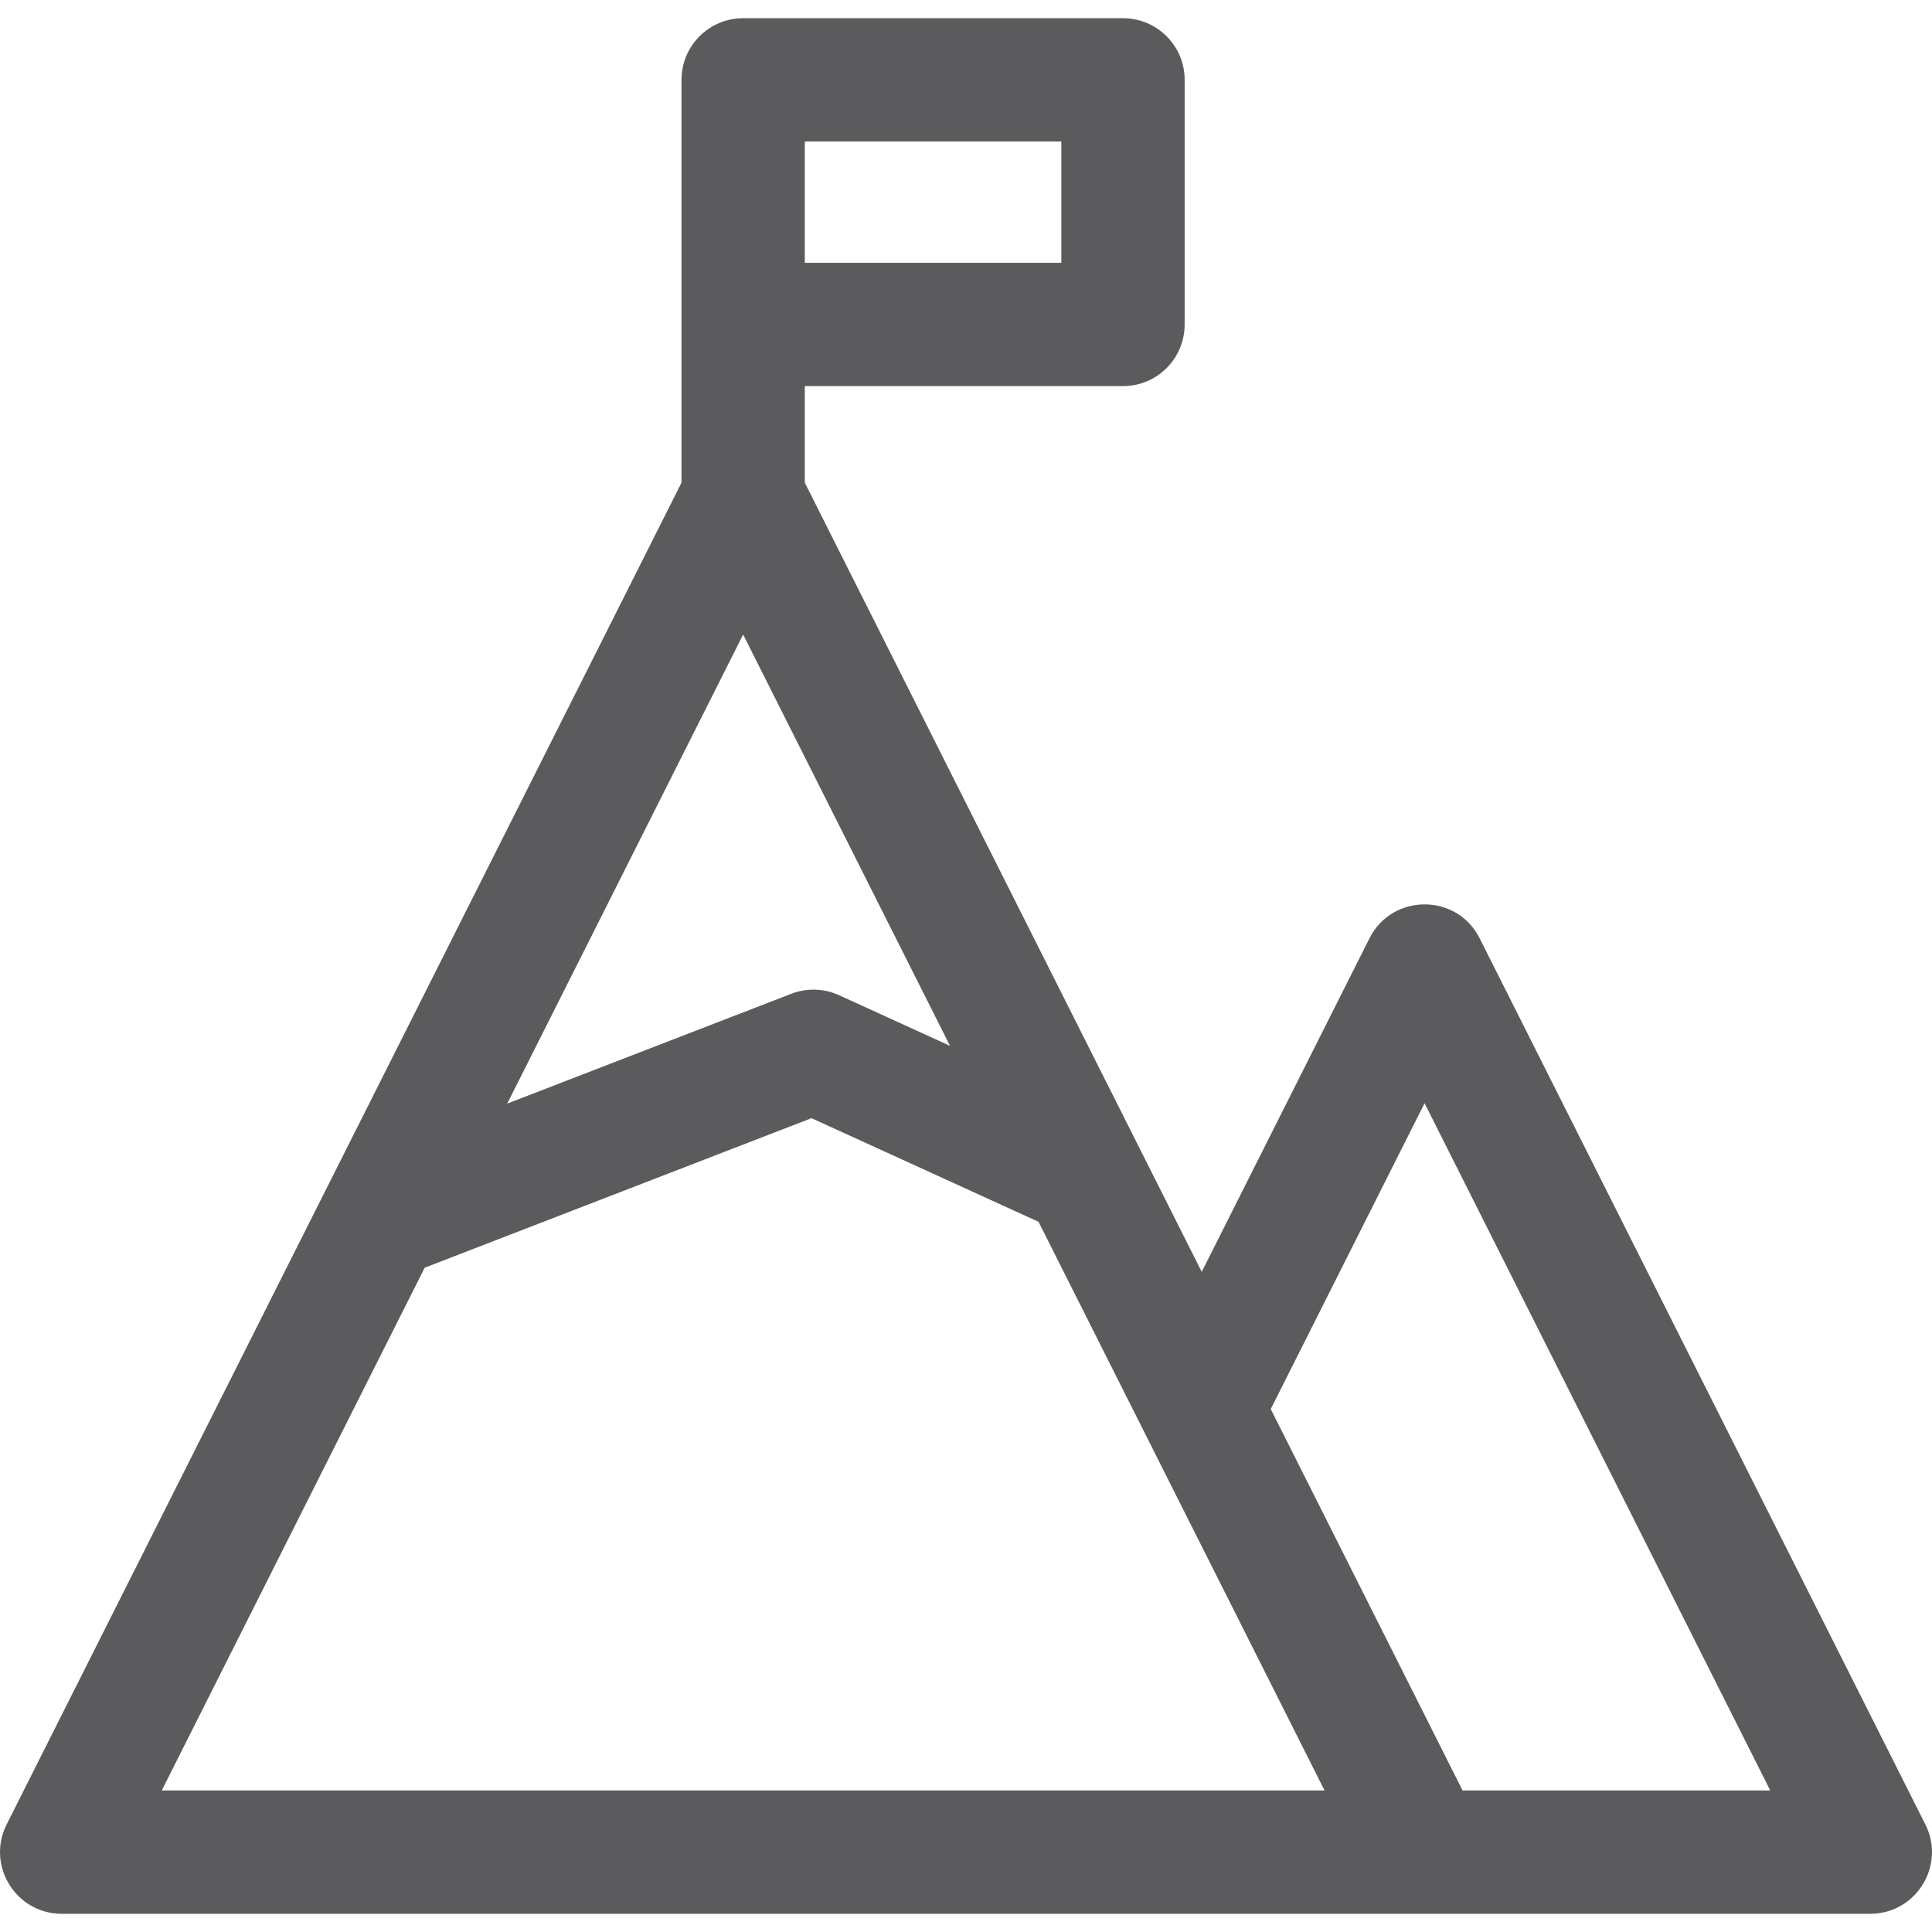 <svg xmlns="http://www.w3.org/2000/svg" xmlns:xlink="http://www.w3.org/1999/xlink" fill="#5b5a5d" height="800px" width="800px" id="Layer_1" viewBox="0 0 511.999 511.999" xml:space="preserve"><g id="SVGRepo_bgCarrier" stroke-width="0"></g><g id="SVGRepo_tracerCarrier" stroke-linecap="round" stroke-linejoin="round"></g><g id="SVGRepo_iconCarrier"> <g> <g> <path d="M510.239,483.493L392.12,248.656c-6.028-11.988-23.177-11.965-29.194,0l-44.456,88.395L213.278,127.918v-25.595h84.328 c9.024,0,16.339-7.316,16.339-16.339V21.165c0-9.024-7.316-16.339-16.339-16.339H196.939c-9.024,0-16.339,7.316-16.339,16.339 c0,10.57,0,92.615,0,106.756L1.759,483.493c-5.454,10.845,2.437,23.681,14.596,23.681c7.883,0,471.428,0,479.288,0 C507.785,507.174,515.702,494.352,510.239,483.493z M213.278,37.504h67.989v32.141h-67.989V37.504z M196.939,168.16 l54.827,109.002l-29.396-13.42c-4.004-1.827-8.574-1.963-12.677-0.377l-75.275,29.102L196.939,168.16z M42.864,474.494 l69.679-138.537l102.515-39.631l60.163,27.465c42.254,84.006,75.464,150.043,75.795,150.702H42.864z M387.595,474.495 l-50.835-101.08l40.764-81.053l91.611,182.133H387.595z"></path> </g> </g> </g></svg>